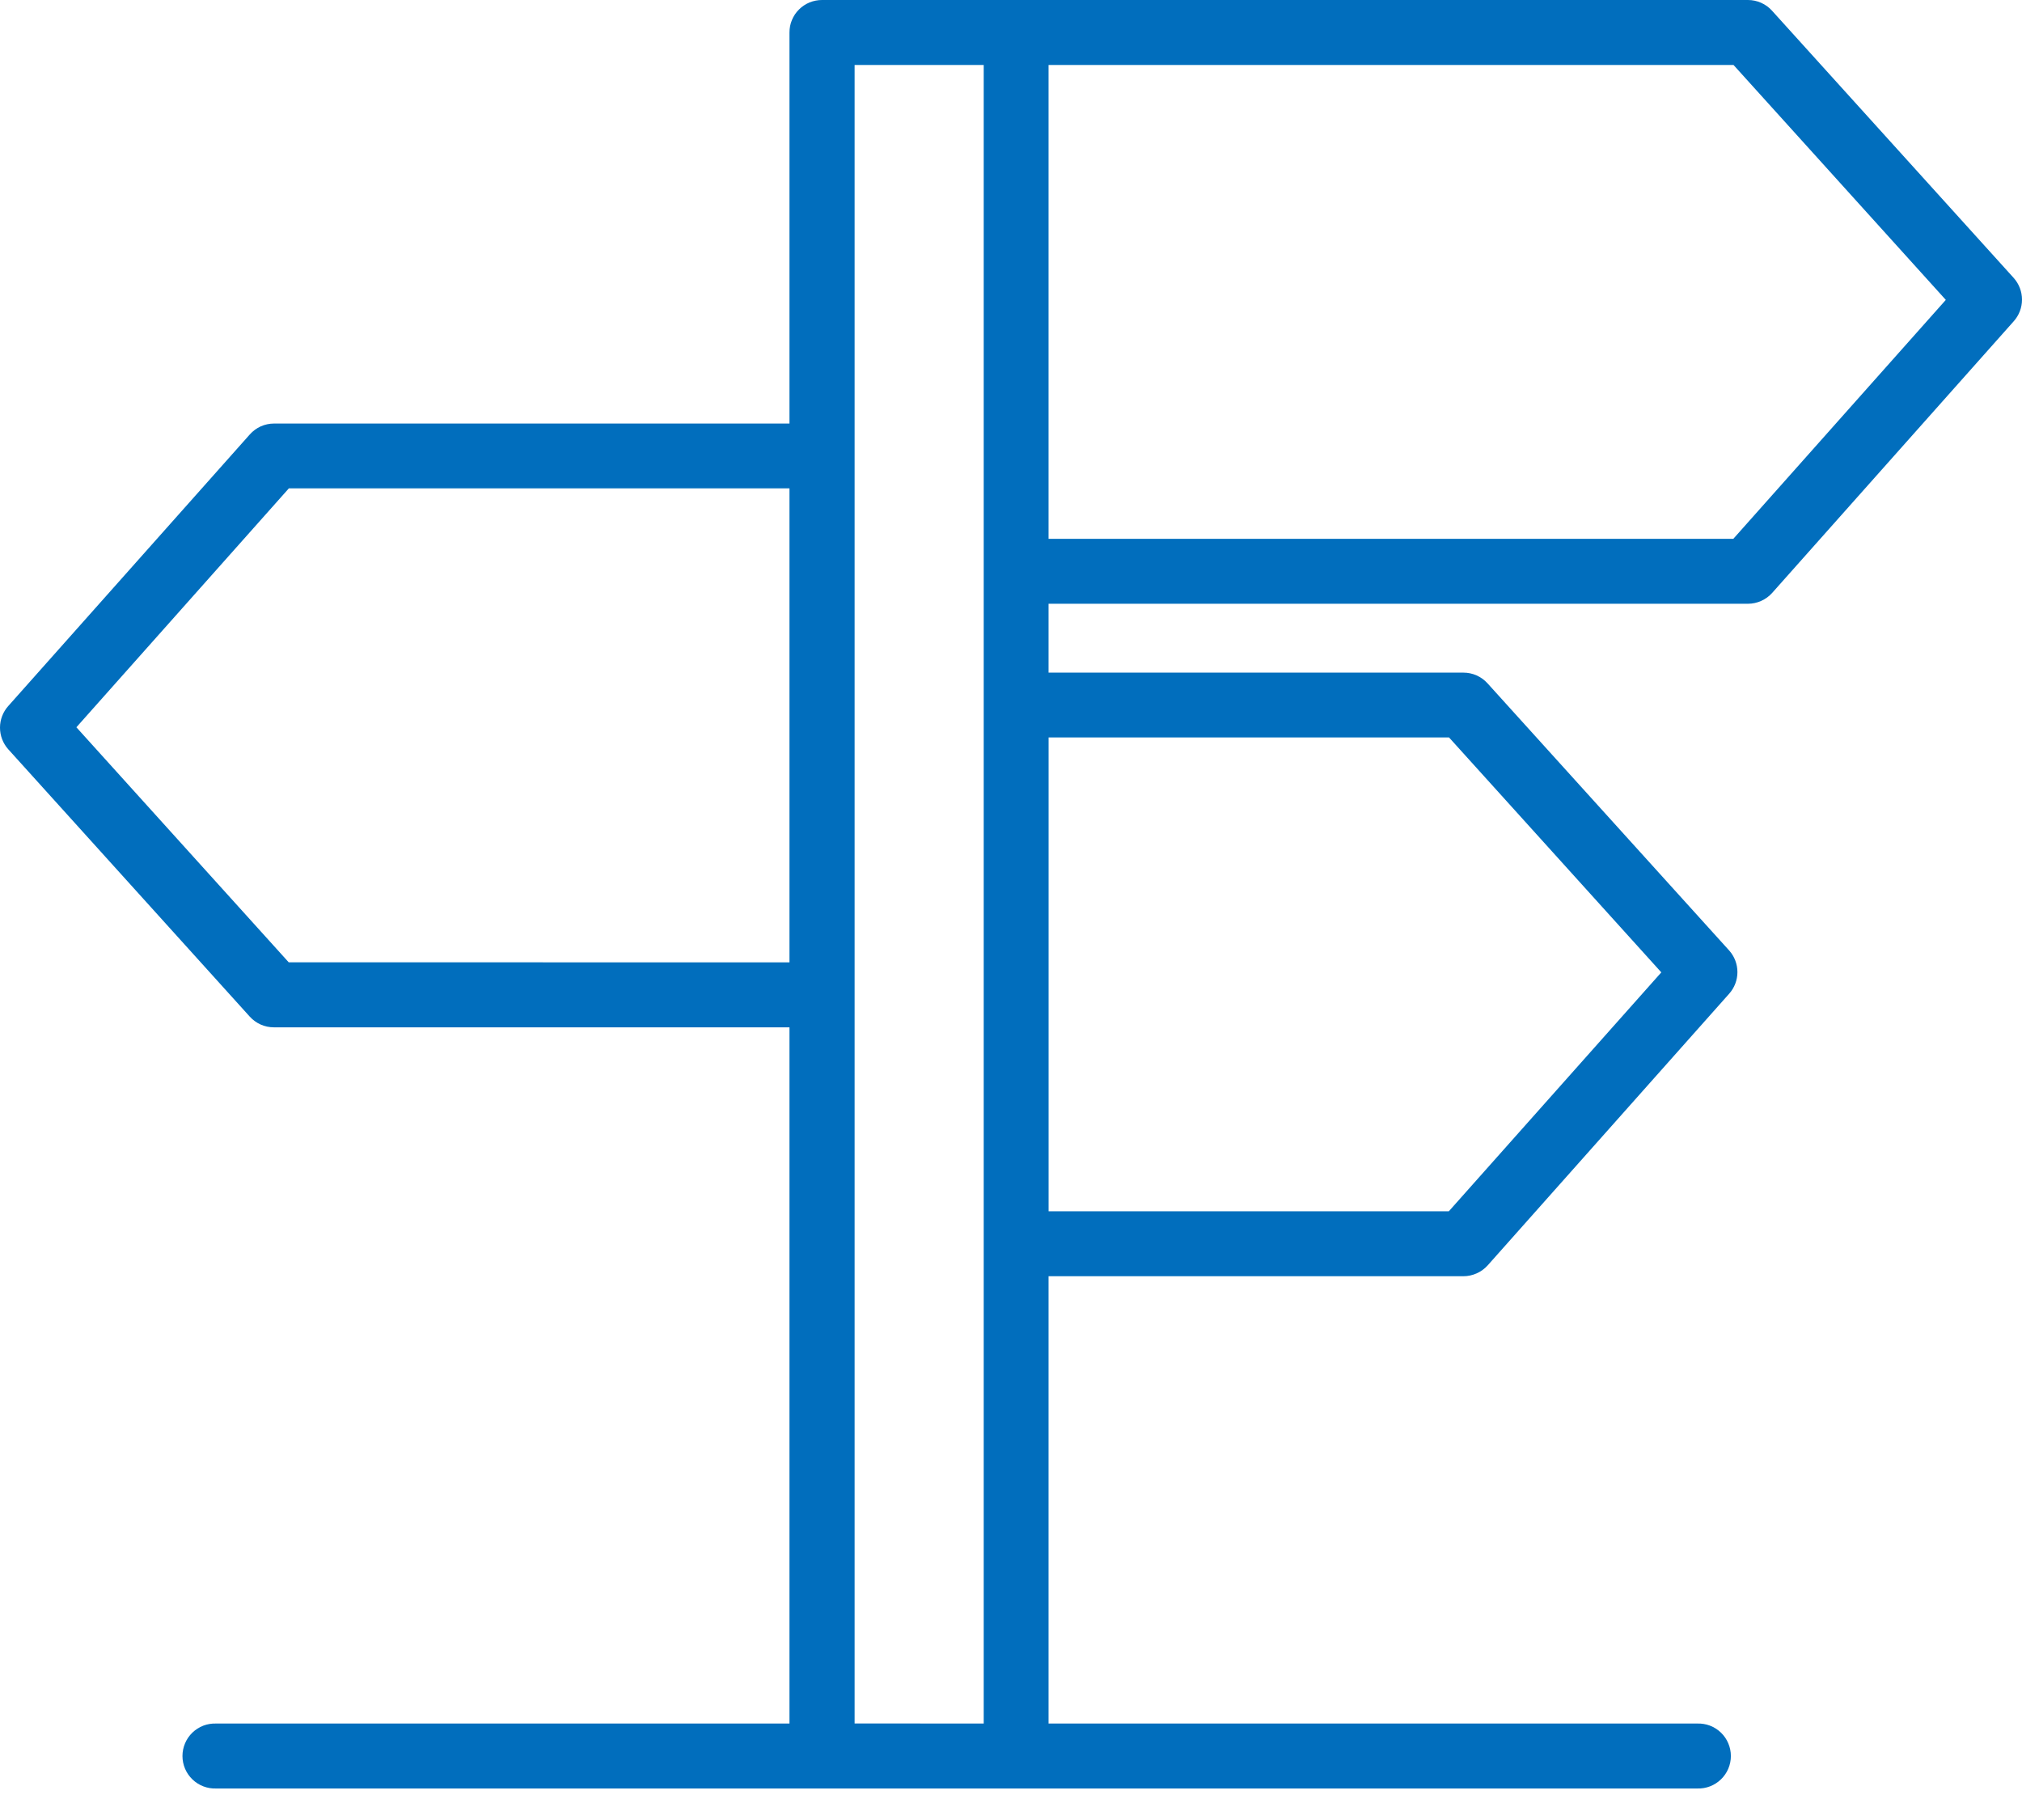 <svg width="50" height="45" viewBox="0 0 50 45" fill="none" xmlns="http://www.w3.org/2000/svg">
<path d="M49.795 6.872L43.819 0.265C43.744 0.181 43.652 0.115 43.549 0.069C43.446 0.023 43.335 -0 43.223 7.05751e-07H20.325C20.22 -0 20.115 0.021 20.018 0.061C19.92 0.101 19.832 0.16 19.757 0.235C19.682 0.309 19.623 0.398 19.583 0.495C19.542 0.593 19.522 0.697 19.522 0.802V10.472H6.777C6.664 10.472 6.552 10.496 6.448 10.542C6.345 10.589 6.252 10.657 6.177 10.742L0.205 17.456C0.073 17.603 0 17.794 0 17.991C0 18.189 0.073 18.38 0.205 18.527L6.176 25.136C6.251 25.219 6.343 25.286 6.446 25.332C6.548 25.377 6.659 25.401 6.772 25.401H19.522V42.615H5.345C5.237 42.611 5.129 42.629 5.028 42.667C4.928 42.706 4.836 42.764 4.758 42.839C4.68 42.914 4.618 43.004 4.576 43.104C4.534 43.203 4.512 43.31 4.512 43.418C4.512 43.526 4.534 43.633 4.576 43.732C4.618 43.831 4.68 43.921 4.758 43.996C4.836 44.071 4.928 44.13 5.028 44.168C5.129 44.207 5.237 44.225 5.345 44.221H41.968C42.076 44.225 42.184 44.207 42.285 44.168C42.385 44.13 42.477 44.071 42.555 43.996C42.633 43.921 42.695 43.831 42.737 43.732C42.779 43.633 42.801 43.526 42.801 43.418C42.801 43.31 42.779 43.203 42.737 43.104C42.695 43.004 42.633 42.914 42.555 42.839C42.477 42.764 42.385 42.706 42.285 42.667C42.184 42.629 42.076 42.611 41.968 42.615H25.929V31.555H36.188C36.301 31.555 36.413 31.53 36.516 31.484C36.62 31.438 36.712 31.37 36.788 31.286L42.758 24.571C42.89 24.424 42.963 24.233 42.963 24.035C42.963 23.838 42.89 23.647 42.758 23.5L36.784 16.896C36.708 16.812 36.617 16.746 36.514 16.7C36.411 16.654 36.3 16.631 36.188 16.631H25.929V14.928H43.223C43.336 14.928 43.448 14.904 43.552 14.857C43.655 14.811 43.748 14.743 43.823 14.659L49.795 7.944C49.927 7.797 50 7.606 50 7.408C50 7.211 49.927 7.02 49.795 6.872ZM7.139 23.793L1.889 17.982L7.143 12.075H19.522V23.795L7.139 23.793ZM21.133 42.613V1.606H24.325V42.615L21.133 42.613ZM35.831 18.233L41.081 24.042L35.827 29.949H25.93V18.233H35.831ZM42.862 13.322H25.929V1.606H42.866L48.116 7.415L42.862 13.322Z" fill="#016EBD"/>
</svg>
